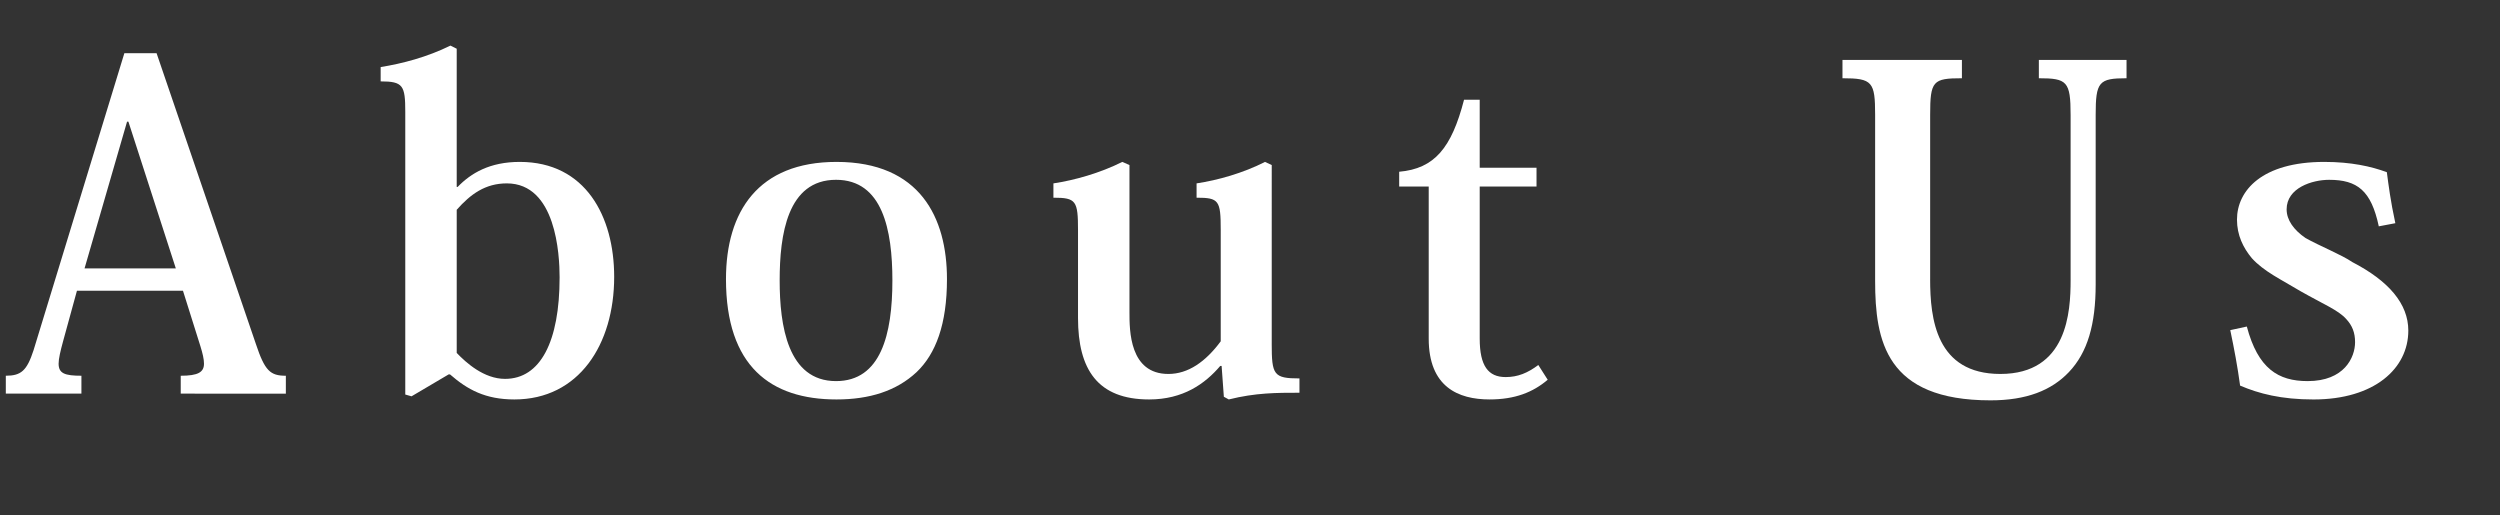 <?xml version="1.0" encoding="utf-8"?>
<!-- Generator: Adobe Illustrator 16.0.0, SVG Export Plug-In . SVG Version: 6.00 Build 0)  -->
<!DOCTYPE svg PUBLIC "-//W3C//DTD SVG 1.1//EN" "http://www.w3.org/Graphics/SVG/1.1/DTD/svg11.dtd">
<svg version="1.1" id="圖層_1" xmlns="http://www.w3.org/2000/svg" xmlns:xlink="http://www.w3.org/1999/xlink" x="0px" y="0px"
	 width="268.27px" height="55.296px" viewBox="0 0 268.27 55.296" enable-background="new 0 0 268.27 55.296" xml:space="preserve">
<rect x="0" y="0" width="268.27" height="55.296" fill="#333333" stroke="none"/>
<g>
	<path fill="#FFFFFF" d="M19.634,31.199H8.257l-1.488,5.424c-0.288,1.056-0.48,1.873-0.48,2.4c0,1.056,0.672,1.296,2.448,1.296v1.92
		H0.624v-1.92c1.632,0,2.256-0.528,2.976-2.736l9.745-31.875h3.456l10.657,31.203c0.96,2.88,1.536,3.409,3.216,3.409v1.92H19.394
		v-1.92c1.872,0,2.496-0.384,2.496-1.296c0-0.48-0.144-1.104-0.384-1.872L19.634,31.199z M18.866,28.799l-5.088-15.745h-0.144
		L9.073,28.799H18.866z"/>
	<path fill="#FFFFFF" d="M48.145,40.176l-3.984,2.352l-0.672-0.192V11.998c0-2.832-0.24-3.264-2.641-3.264V7.197
		c2.353-0.384,4.945-1.056,7.489-2.304l0.672,0.336v14.833h0.096c1.44-1.488,3.457-2.688,6.673-2.688
		c7.057,0,10.129,5.856,10.129,12.337c0,7.249-3.792,13.153-10.705,13.153c-3.12,0-5.041-1.056-6.913-2.688H48.145z M49.009,37.872
		c1.008,1.056,2.928,2.784,5.184,2.784c3.792,0,5.857-3.984,5.857-10.897c0-2.448-0.384-10.081-5.665-10.081
		c-2.304,0-3.889,1.152-5.376,2.833V37.872z"/>
	<path fill="#FFFFFF" d="M77.903,29.951c0-7.249,3.456-12.577,11.857-12.577c8.977,0,11.857,6,11.857,12.577
		c0,4.849-1.2,8.017-3.264,9.985c-2.16,2.016-5.041,2.928-8.593,2.928C82.704,42.864,77.903,39.312,77.903,29.951z M83.664,30.095
		c0,4.848,0.864,10.801,6.049,10.801c4.8,0,6.048-4.992,6.048-10.801c0-5.424-1.056-10.801-6.048-10.801
		C84.48,19.294,83.664,25.199,83.664,30.095z"/>
	<path fill="#FFFFFF" d="M136.465,36.864c0,3.36,0.192,3.744,2.977,3.744v1.536c-2.448,0-4.705,0-7.585,0.72l-0.528-0.288
		l-0.24-3.312h-0.144c-1.632,1.92-3.984,3.6-7.632,3.6c-5.521,0-7.633-3.216-7.633-8.737v-9.409c0-3.168-0.192-3.504-2.64-3.504
		v-1.536c2.256-0.336,4.992-1.104,7.393-2.304l0.768,0.336v15.793c0,1.968,0,6.625,4.176,6.625c2.112,0,3.984-1.296,5.617-3.504
		V24.671c0-3.168-0.192-3.457-2.592-3.457v-1.536c2.256-0.336,4.992-1.104,7.345-2.304l0.72,0.336V36.864z"/>
	<path fill="#FFFFFF" d="M150.143,20.014V18.43c3.792-0.336,5.617-2.544,6.961-7.729h1.68v7.296h6.097v2.016h-6.097v16.322
		c0,2.928,0.912,4.128,2.785,4.128c1.296,0,2.352-0.432,3.504-1.296l1.008,1.584c-1.584,1.344-3.504,2.112-6.241,2.112
		c-3.36,0-6.528-1.344-6.528-6.528V20.014H150.143z"/>
	<path fill="#FFFFFF" d="M207.119,29.951c0,4.225,0.624,10.177,7.537,10.177c7.201,0,7.537-6.672,7.537-10.081V12.333
		c0-3.6-0.384-3.936-3.408-3.936V6.429h9.409v1.968c-2.976,0-3.312,0.384-3.312,3.936v18.194c0,4.272-0.864,7.296-2.88,9.409
		c-1.872,1.968-4.561,3.024-8.401,3.024c-11.233,0-12.385-6.385-12.385-12.817v-17.81c0-3.552-0.288-3.936-3.504-3.936V6.429h12.817
		v1.968c-3.12,0-3.408,0.288-3.408,3.936V29.951z"/>
	<path fill="#FFFFFF" d="M241.102,35.04c1.2,4.512,3.36,5.856,6.528,5.856c3.937,0,5.088-2.544,5.088-4.176
		c0-1.008-0.288-1.776-0.96-2.496c-0.864-0.96-2.448-1.584-4.896-2.977c-2.064-1.248-3.936-2.112-5.232-3.552
		c-0.912-1.104-1.584-2.448-1.584-4.128c0-3.12,2.688-6.192,9.361-6.192c2.88,0,5.041,0.48,6.72,1.104
		c0.192,1.44,0.384,3.024,0.912,5.473l-1.776,0.336c-0.816-3.84-2.304-4.992-5.329-4.992c-1.824,0-4.561,0.864-4.561,3.168
		c0,1.152,0.769,2.208,2.017,3.072c1.536,0.864,3.84,1.776,5.04,2.592c3.889,2.016,6.001,4.464,6.001,7.345
		c0,4.08-3.648,7.393-10.177,7.393c-3.456,0-5.856-0.624-7.873-1.488c-0.288-2.112-0.624-3.888-1.056-5.952L241.102,35.04z"/>
</g>
</svg>
